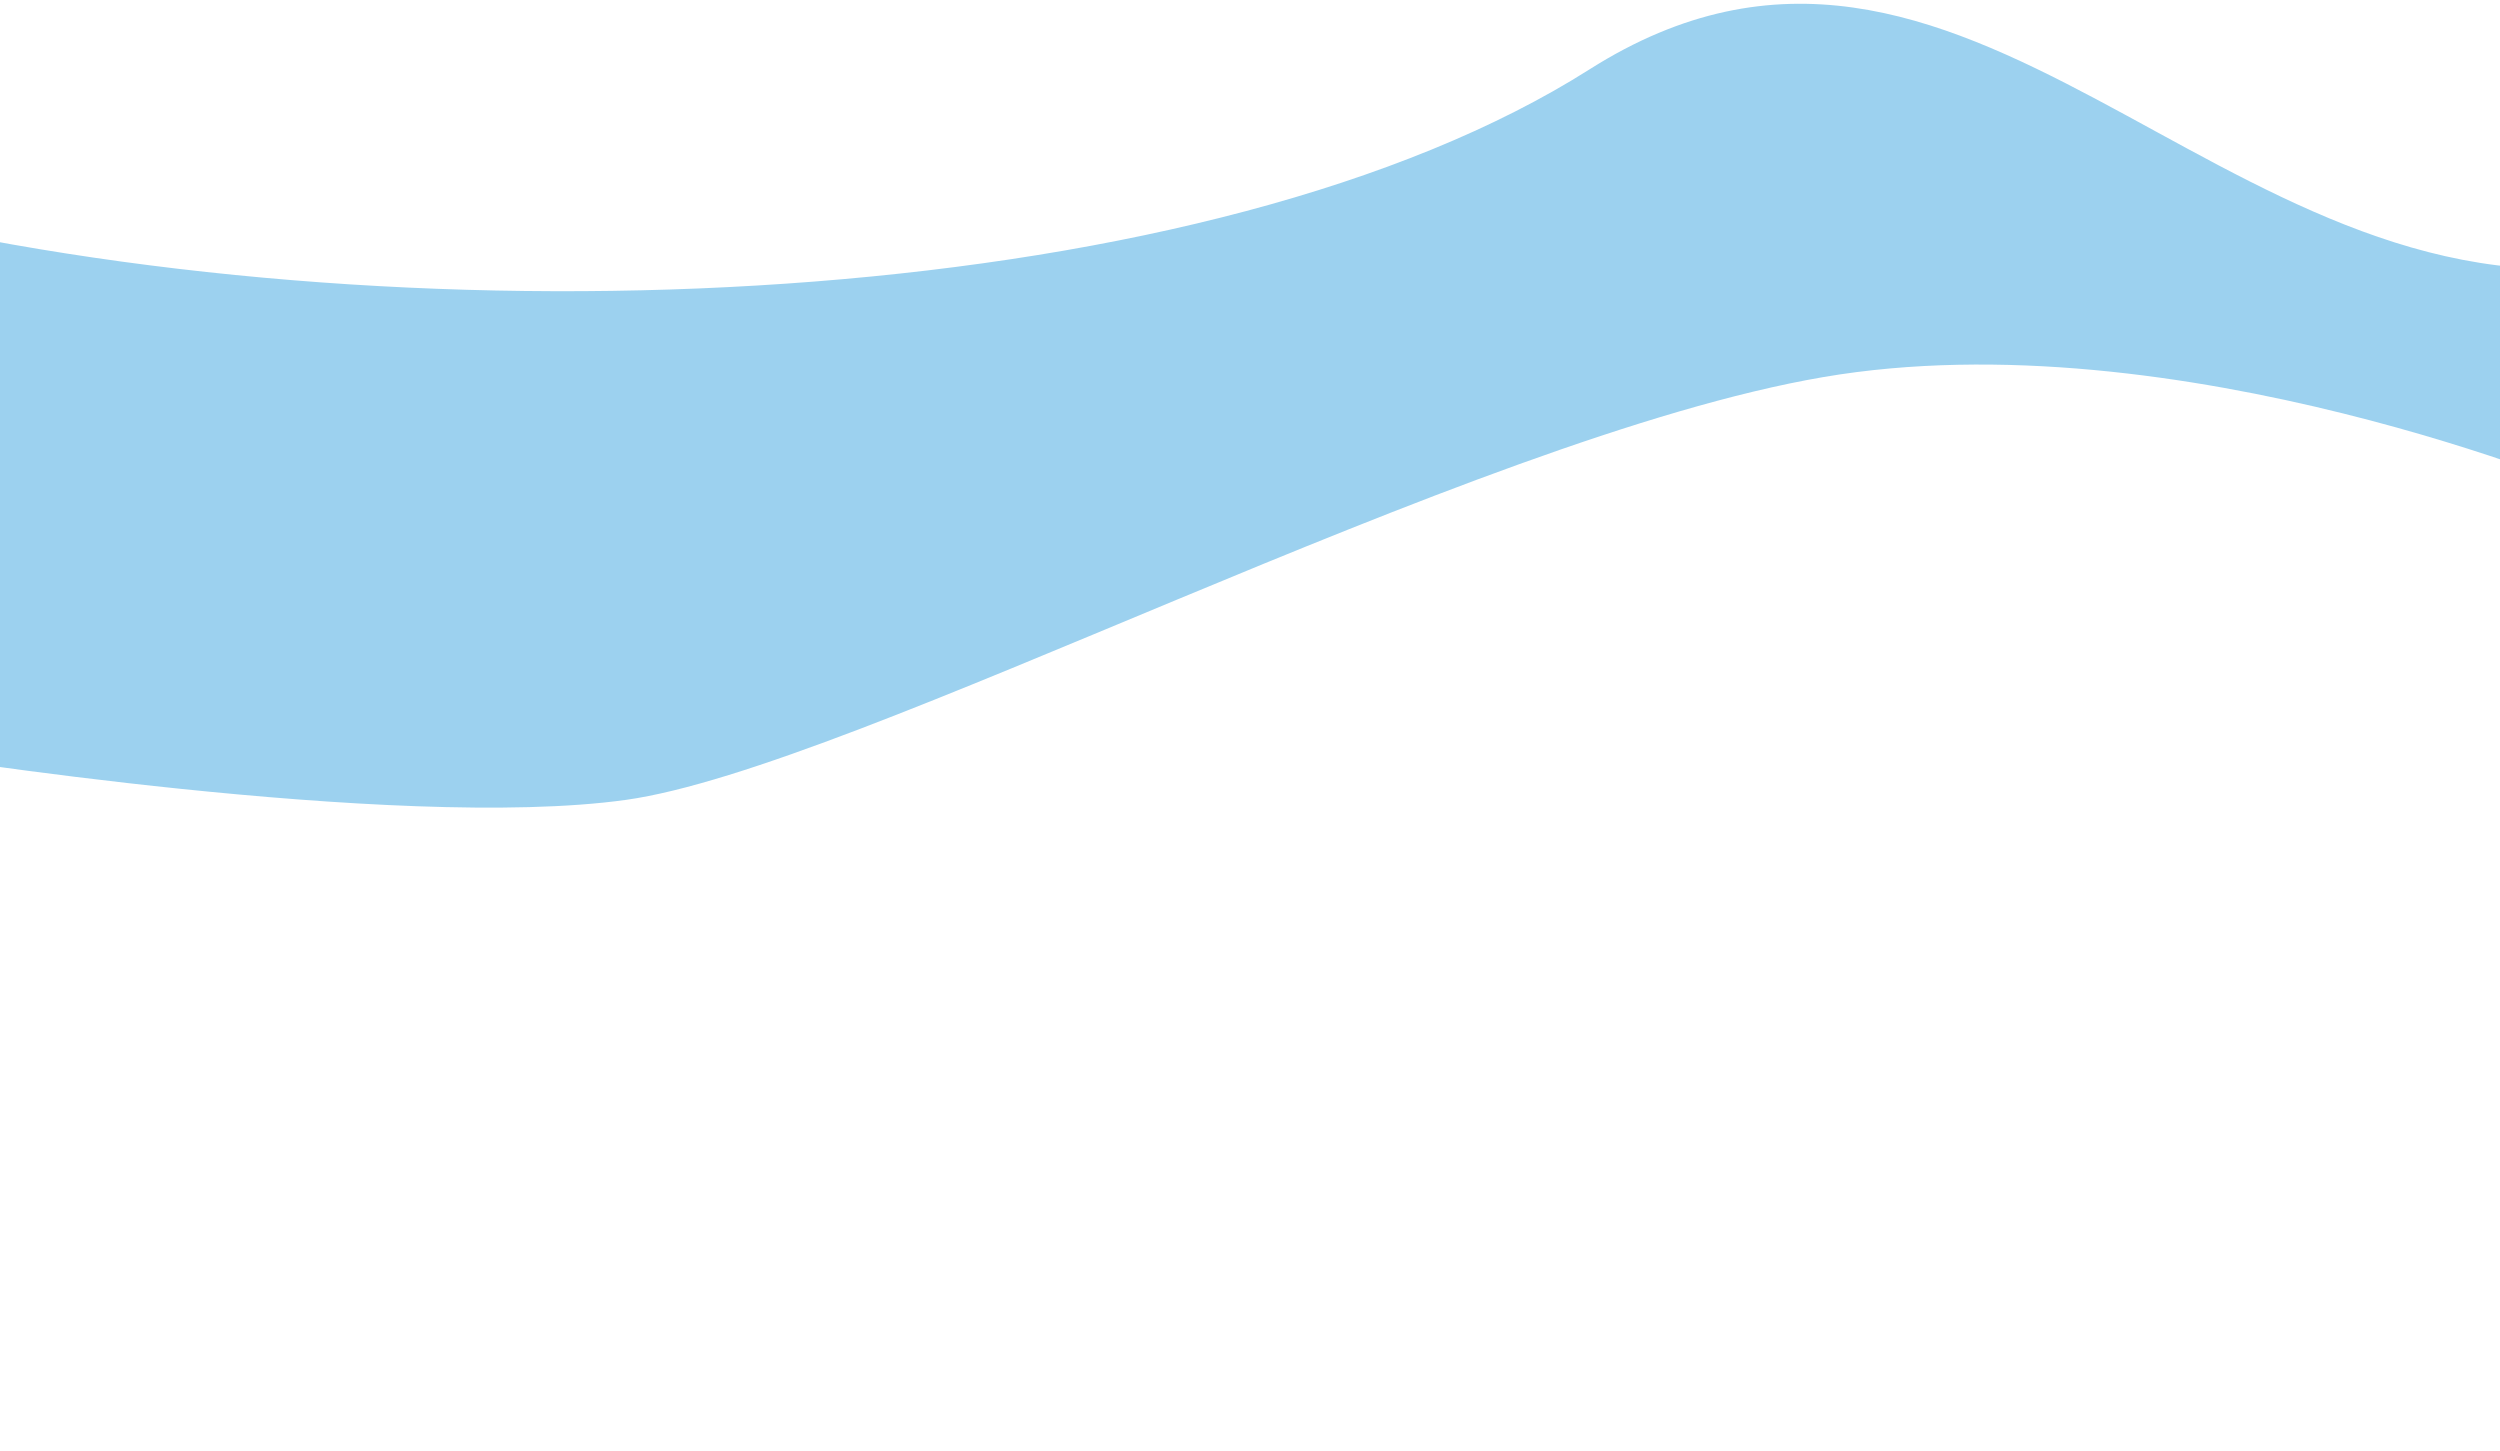 <svg xmlns="http://www.w3.org/2000/svg" width="1440" height="836" viewBox="0 0 1440 836" fill="none"><g clip-path="url(#clip0_2176_3349)"><path d="M360.5 460.738C227.999 479.238 -52 434.238 -52 434.238L-54 128.738C264.838 198.961 698.995 177.253 915.498 39.996C1132 -97.262 1279 185.738 1512 152.236L1496 285.238C1496 285.238 1254 182.238 1050 217.238C846 252.238 493 442.238 360.5 460.738Z" fill="#9CD1EF"></path></g><defs><clipPath id="clip0_2176_3349"><rect width="1440" height="836" fill="white"></rect></clipPath></defs></svg>